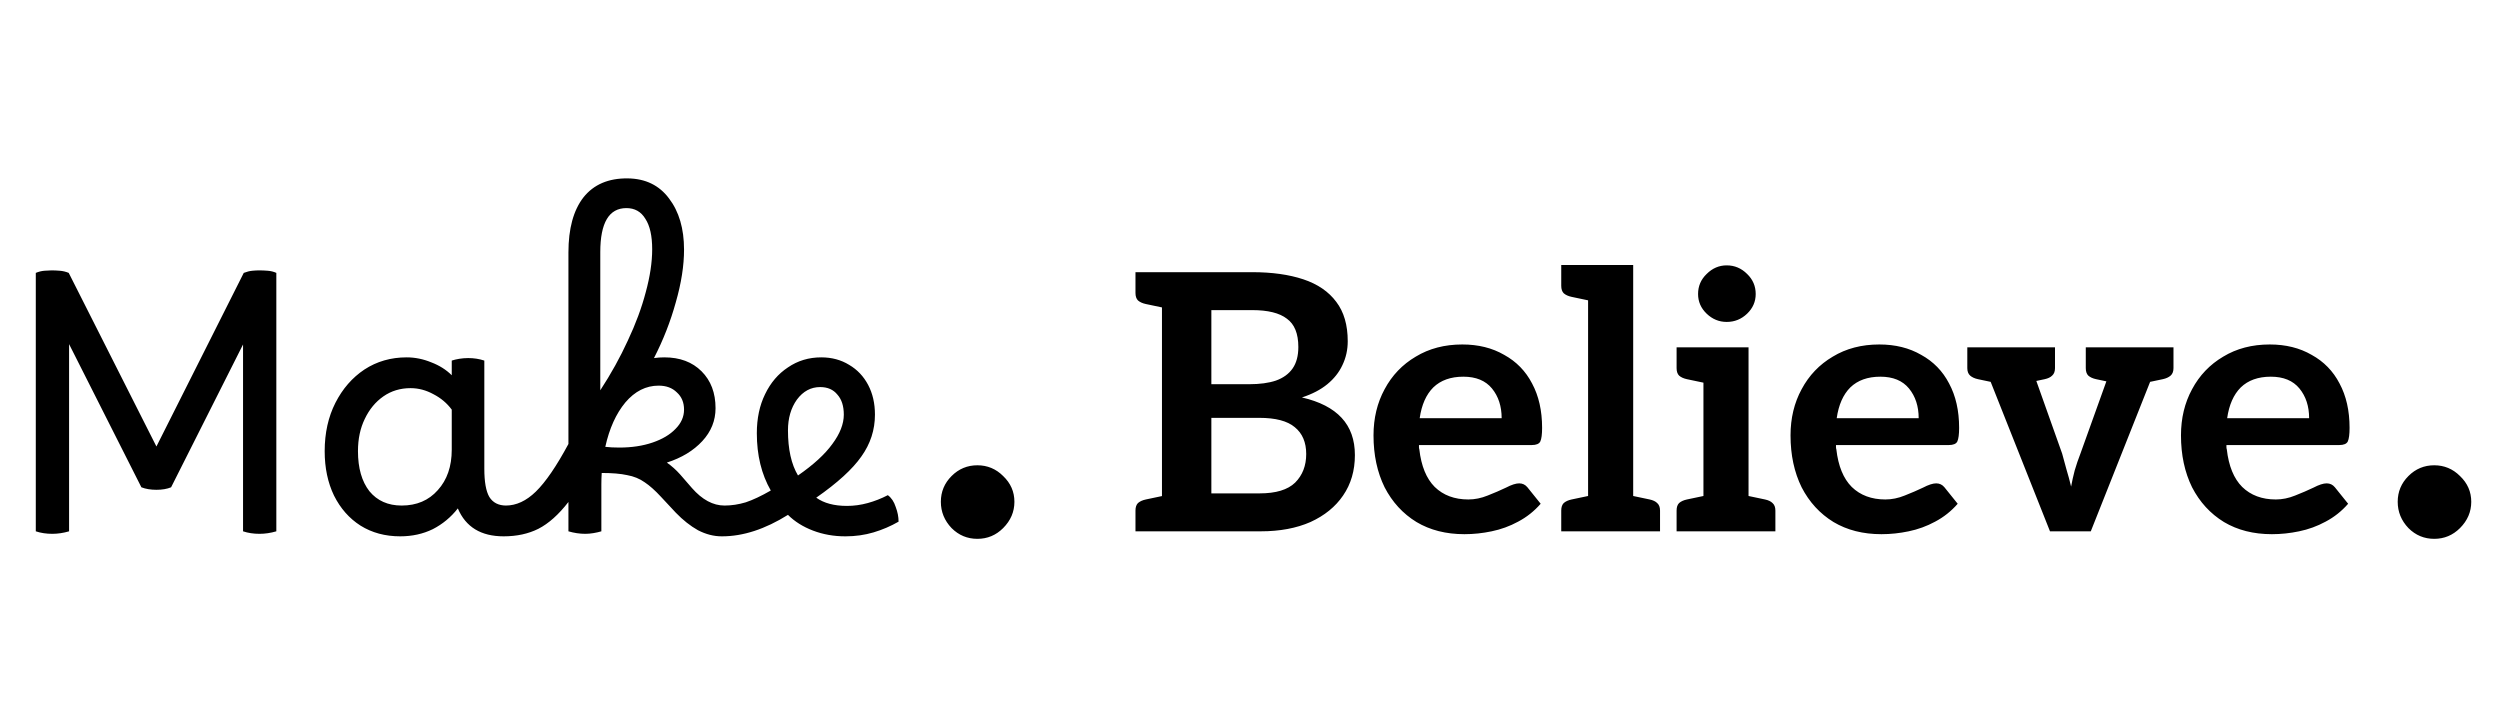 <svg width="447" height="128" viewBox="0 0 447 128" fill="none" xmlns="http://www.w3.org/2000/svg">
<path d="M9.344 95.448C8.277 95.448 7.296 95.299 6.4 95V48.792C6.912 48.579 7.424 48.451 7.936 48.408C8.448 48.365 8.875 48.344 9.216 48.344C9.685 48.344 10.176 48.365 10.688 48.408C11.243 48.451 11.776 48.579 12.288 48.792L27.968 79.832L43.584 48.792C44.139 48.579 44.651 48.451 45.12 48.408C45.589 48.365 45.995 48.344 46.336 48.344C46.805 48.344 47.317 48.365 47.872 48.408C48.427 48.451 48.939 48.579 49.408 48.792V95C48.384 95.299 47.381 95.448 46.4 95.448C45.333 95.448 44.352 95.299 43.456 95V61.592L30.592 87.128C29.867 87.427 28.992 87.576 27.968 87.576C26.944 87.576 26.048 87.427 25.28 87.128L12.352 61.528V95C11.328 95.299 10.325 95.448 9.344 95.448ZM71.556 95.896C68.868 95.896 66.501 95.256 64.453 93.976C62.447 92.696 60.868 90.904 59.717 88.6C58.607 86.296 58.053 83.651 58.053 80.664C58.053 77.421 58.693 74.541 59.972 72.024C61.252 69.507 62.98 67.523 65.156 66.072C67.375 64.621 69.892 63.896 72.709 63.896C74.202 63.896 75.674 64.195 77.124 64.792C78.575 65.347 79.791 66.115 80.772 67.096V64.472C81.156 64.344 81.605 64.237 82.117 64.152C82.629 64.067 83.162 64.024 83.716 64.024C84.74 64.024 85.701 64.173 86.597 64.472V83.8C86.597 86.147 86.895 87.832 87.493 88.856C88.132 89.88 89.135 90.392 90.501 90.392C91.098 90.392 91.546 90.648 91.844 91.16C92.186 91.672 92.356 92.355 92.356 93.208C92.356 93.891 92.165 94.509 91.781 95.064C91.439 95.619 90.863 95.896 90.052 95.896C85.999 95.896 83.269 94.232 81.861 90.904C80.623 92.483 79.13 93.72 77.38 94.616C75.631 95.469 73.69 95.896 71.556 95.896ZM64.004 80.664C64.004 83.693 64.687 86.083 66.052 87.832C67.46 89.539 69.38 90.392 71.812 90.392C74.501 90.392 76.655 89.475 78.276 87.64C79.941 85.805 80.772 83.395 80.772 80.408V73.24C79.919 72.088 78.831 71.171 77.508 70.488C76.186 69.763 74.82 69.4 73.412 69.4C71.578 69.4 69.957 69.891 68.549 70.872C67.141 71.853 66.031 73.197 65.221 74.904C64.41 76.568 64.004 78.488 64.004 80.664ZM90.05 95.896C89.496 95.896 89.048 95.64 88.707 95.128C88.365 94.616 88.195 93.955 88.195 93.144C88.195 92.291 88.408 91.629 88.835 91.16C89.219 90.648 89.752 90.392 90.434 90.392C92.312 90.392 94.104 89.56 95.811 87.896C97.56 86.189 99.501 83.352 101.635 79.384V45.144C101.635 40.877 102.531 37.592 104.323 35.288C106.157 32.984 108.803 31.853 112.259 31.896C115.416 31.939 117.869 33.133 119.619 35.48C121.411 37.827 122.307 40.877 122.307 44.632C122.307 47.491 121.816 50.627 120.835 54.04C119.896 57.453 118.595 60.781 116.931 64.024C117.528 63.939 118.147 63.896 118.787 63.896C121.56 63.896 123.779 64.728 125.443 66.392C127.107 68.056 127.939 70.253 127.939 72.984C127.939 75.203 127.149 77.165 125.571 78.872C123.992 80.579 121.88 81.859 119.235 82.712C120.088 83.309 120.877 84.013 121.603 84.824L123.715 87.256C125.549 89.347 127.491 90.392 129.539 90.392C130.093 90.392 130.541 90.648 130.883 91.16C131.224 91.672 131.395 92.355 131.395 93.208C131.395 95 130.605 95.896 129.027 95.896C127.619 95.896 126.211 95.533 124.803 94.808C123.437 94.04 122.115 92.995 120.835 91.672L118.147 88.792C117.123 87.683 116.163 86.829 115.267 86.232C114.371 85.592 113.325 85.165 112.131 84.952C110.979 84.696 109.464 84.568 107.587 84.568C107.544 85.251 107.523 85.933 107.523 86.616V95C107.096 95.128 106.627 95.235 106.115 95.32C105.603 95.405 105.112 95.448 104.643 95.448C103.661 95.448 102.659 95.299 101.635 95V89.752C99.885 92.013 98.093 93.613 96.258 94.552C94.466 95.448 92.397 95.896 90.05 95.896ZM107.331 45.08V69.784C109.251 66.84 110.893 63.875 112.259 60.888C113.667 57.901 114.733 55.021 115.459 52.248C116.227 49.432 116.611 46.872 116.611 44.568C116.611 42.179 116.205 40.365 115.395 39.128C114.627 37.848 113.496 37.208 112.003 37.208C108.888 37.208 107.331 39.832 107.331 45.08ZM117.763 68.952C115.501 68.952 113.517 69.955 111.811 71.96C110.147 73.965 108.952 76.611 108.227 79.896C108.952 79.981 109.784 80.024 110.723 80.024C112.941 80.024 114.925 79.725 116.675 79.128C118.424 78.531 119.789 77.72 120.771 76.696C121.795 75.672 122.307 74.52 122.307 73.24C122.307 71.96 121.88 70.936 121.027 70.168C120.216 69.357 119.128 68.952 117.763 68.952ZM129.113 95.896C128.558 95.896 128.11 95.64 127.769 95.128C127.428 94.616 127.257 93.955 127.257 93.144C127.257 91.309 128.025 90.392 129.561 90.392C130.798 90.392 132.057 90.2 133.337 89.816C134.617 89.389 136.11 88.685 137.817 87.704C136.153 84.803 135.321 81.389 135.321 77.464C135.321 74.819 135.812 72.493 136.793 70.488C137.774 68.44 139.14 66.84 140.889 65.688C142.638 64.493 144.622 63.896 146.841 63.896C148.718 63.896 150.382 64.344 151.833 65.24C153.284 66.093 154.414 67.288 155.225 68.824C156.036 70.36 156.441 72.131 156.441 74.136C156.441 76.867 155.63 79.363 154.009 81.624C152.43 83.885 149.742 86.339 145.945 88.984C147.31 89.965 149.145 90.456 151.449 90.456C152.686 90.456 153.924 90.285 155.161 89.944C156.398 89.603 157.593 89.133 158.745 88.536C159.385 89.005 159.854 89.709 160.153 90.648C160.494 91.544 160.665 92.419 160.665 93.272C159.257 94.083 157.764 94.723 156.185 95.192C154.606 95.661 152.942 95.896 151.193 95.896H151.129C149.081 95.896 147.161 95.555 145.369 94.872C143.577 94.189 142.084 93.251 140.889 92.056C136.793 94.616 132.868 95.896 129.113 95.896ZM140.889 76.952C140.889 80.323 141.486 83.011 142.681 85.016C145.454 83.096 147.502 81.219 148.825 79.384C150.19 77.549 150.873 75.8 150.873 74.136C150.873 72.6 150.489 71.405 149.721 70.552C148.996 69.656 147.972 69.208 146.649 69.208C144.985 69.208 143.598 69.955 142.489 71.448C141.422 72.941 140.889 74.776 140.889 76.952ZM174.753 96.344C172.961 96.344 171.425 95.704 170.145 94.424C168.865 93.08 168.225 91.512 168.225 89.72C168.225 87.928 168.865 86.392 170.145 85.112C171.425 83.832 172.961 83.192 174.753 83.192C176.545 83.192 178.081 83.832 179.361 85.112C180.705 86.392 181.377 87.928 181.377 89.72C181.377 91.512 180.705 93.08 179.361 94.424C178.081 95.704 176.545 96.344 174.753 96.344ZM207.759 95V48.664H223.887C227.429 48.664 230.479 49.091 233.039 49.944C235.599 50.797 237.562 52.141 238.927 53.976C240.293 55.768 240.975 58.115 240.975 61.016C240.975 62.552 240.655 63.981 240.015 65.304C239.418 66.584 238.522 67.715 237.327 68.696C236.133 69.677 234.618 70.467 232.783 71.064C235.941 71.789 238.309 73.005 239.887 74.712C241.466 76.419 242.255 78.637 242.255 81.368C242.255 84.141 241.551 86.552 240.143 88.6C238.778 90.605 236.837 92.184 234.319 93.336C231.802 94.445 228.837 95 225.423 95H207.759ZM216.591 88.216H225.231C228.133 88.216 230.245 87.576 231.567 86.296C232.89 84.973 233.551 83.267 233.551 81.176C233.551 79.085 232.869 77.485 231.503 76.376C230.181 75.267 228.069 74.712 225.167 74.712H216.591V88.216ZM216.591 68.696H223.375C225.253 68.696 226.831 68.483 228.111 68.056C229.434 67.587 230.437 66.861 231.119 65.88C231.802 64.899 232.143 63.619 232.143 62.04C232.143 59.651 231.461 57.965 230.095 56.984C228.773 55.96 226.703 55.448 223.887 55.448H216.591V68.696ZM203.023 95V91.288C203.023 90.691 203.173 90.243 203.471 89.944C203.813 89.645 204.282 89.432 204.879 89.304L208.527 88.536L209.359 95H203.023ZM209.359 48.664L208.527 55.128L204.879 54.36C204.282 54.232 203.813 54.019 203.471 53.72C203.173 53.421 203.023 52.973 203.023 52.376V48.664H209.359ZM261.84 95.512C258.555 95.512 255.696 94.787 253.264 93.336C250.832 91.843 248.934 89.773 247.568 87.128C246.246 84.44 245.584 81.347 245.584 77.848C245.584 74.776 246.246 72.024 247.568 69.592C248.891 67.117 250.747 65.176 253.136 63.768C255.526 62.317 258.299 61.592 261.456 61.592C264.315 61.592 266.811 62.211 268.944 63.448C271.12 64.643 272.784 66.349 273.936 68.568C275.131 70.787 275.728 73.432 275.728 76.504C275.728 77.656 275.622 78.467 275.408 78.936C275.195 79.363 274.683 79.576 273.872 79.576H253.712C253.712 79.704 253.712 79.832 253.712 79.96C253.712 80.088 253.734 80.216 253.776 80.344C254.118 83.331 255.035 85.571 256.528 87.064C258.064 88.557 260.07 89.304 262.544 89.304C263.696 89.304 264.848 89.069 266 88.6C267.195 88.131 268.283 87.661 269.264 87.192C270.246 86.68 271.035 86.424 271.632 86.424C272.23 86.424 272.72 86.659 273.104 87.128L275.472 90.072C274.32 91.395 272.976 92.461 271.44 93.272C269.947 94.083 268.368 94.659 266.704 95C265.083 95.341 263.462 95.512 261.84 95.512ZM253.84 74.776H268.496C268.496 72.643 267.92 70.872 266.768 69.464C265.616 68.056 263.91 67.352 261.648 67.352C259.387 67.352 257.595 67.992 256.272 69.272C254.992 70.552 254.182 72.387 253.84 74.776ZM283.95 95V47.384H292.014V95H283.95ZM279.15 95V91.288C279.15 90.691 279.299 90.243 279.598 89.944C279.939 89.645 280.409 89.432 281.006 89.304L284.654 88.536L285.486 95H279.15ZM290.478 95L291.31 88.536L294.958 89.304C295.555 89.432 296.003 89.645 296.302 89.944C296.643 90.243 296.814 90.691 296.814 91.288V95H290.478ZM285.486 47.384L284.654 53.848L281.006 53.08C280.409 52.952 279.939 52.739 279.598 52.44C279.299 52.141 279.15 51.693 279.15 51.096V47.384H285.486ZM304.575 95V62.104H312.639V95H304.575ZM299.775 95V91.288C299.775 90.691 299.924 90.243 300.223 89.944C300.564 89.645 301.034 89.432 301.631 89.304L305.279 88.536L306.111 95H299.775ZM311.103 95L311.935 88.536L315.583 89.304C316.18 89.432 316.628 89.645 316.927 89.944C317.268 90.243 317.439 90.691 317.439 91.288V95H311.103ZM306.111 62.104L305.279 68.568L301.631 67.8C301.034 67.672 300.564 67.459 300.223 67.16C299.924 66.861 299.775 66.413 299.775 65.816V62.104H306.111ZM308.735 57.56C307.37 57.56 306.175 57.069 305.151 56.088C304.127 55.107 303.615 53.933 303.615 52.568C303.615 51.16 304.127 49.965 305.151 48.984C306.175 47.96 307.37 47.448 308.735 47.448C310.143 47.448 311.359 47.96 312.383 48.984C313.407 49.965 313.919 51.16 313.919 52.568C313.919 53.933 313.407 55.107 312.383 56.088C311.359 57.069 310.143 57.56 308.735 57.56ZM336.403 95.512C333.118 95.512 330.259 94.787 327.827 93.336C325.395 91.843 323.496 89.773 322.131 87.128C320.808 84.44 320.147 81.347 320.147 77.848C320.147 74.776 320.808 72.024 322.131 69.592C323.454 67.117 325.31 65.176 327.699 63.768C330.088 62.317 332.862 61.592 336.019 61.592C338.878 61.592 341.374 62.211 343.507 63.448C345.683 64.643 347.347 66.349 348.499 68.568C349.694 70.787 350.291 73.432 350.291 76.504C350.291 77.656 350.184 78.467 349.971 78.936C349.758 79.363 349.246 79.576 348.435 79.576H328.275C328.275 79.704 328.275 79.832 328.275 79.96C328.275 80.088 328.296 80.216 328.339 80.344C328.68 83.331 329.598 85.571 331.091 87.064C332.627 88.557 334.632 89.304 337.107 89.304C338.259 89.304 339.411 89.069 340.563 88.6C341.758 88.131 342.846 87.661 343.827 87.192C344.808 86.68 345.598 86.424 346.195 86.424C346.792 86.424 347.283 86.659 347.667 87.128L350.035 90.072C348.883 91.395 347.539 92.461 346.003 93.272C344.51 94.083 342.931 94.659 341.267 95C339.646 95.341 338.024 95.512 336.403 95.512ZM328.403 74.776H343.059C343.059 72.643 342.483 70.872 341.331 69.464C340.179 68.056 338.472 67.352 336.211 67.352C333.95 67.352 332.158 67.992 330.835 69.272C329.555 70.552 328.744 72.387 328.403 74.776ZM366.538 95L353.482 62.104H360.202C360.799 62.104 361.29 62.253 361.674 62.552C362.101 62.851 362.378 63.213 362.506 63.64L368.714 81.112C368.97 82.008 369.226 82.947 369.482 83.928C369.781 84.909 370.058 85.933 370.314 87C370.485 86.061 370.698 85.101 370.954 84.12C371.253 83.096 371.594 82.093 371.978 81.112L378.25 63.64C378.421 63.213 378.698 62.851 379.082 62.552C379.466 62.253 379.935 62.104 380.49 62.104H386.89L373.834 95H366.538ZM359.178 64.216V62.104H363.978V64.216H359.178ZM377.162 64.216V62.104H381.898V64.216H377.162ZM358.154 62.104L357.322 68.568L353.674 67.8C353.077 67.672 352.607 67.459 352.266 67.16C351.925 66.861 351.754 66.413 351.754 65.816V62.104H358.154ZM367.434 62.104V65.816C367.434 66.413 367.263 66.861 366.922 67.16C366.623 67.459 366.175 67.672 365.578 67.8L361.93 68.568L361.098 62.104H367.434ZM379.274 62.104L378.442 68.568L374.794 67.8C374.197 67.672 373.727 67.459 373.386 67.16C373.087 66.861 372.938 66.413 372.938 65.816V62.104H379.274ZM388.618 62.104V65.816C388.618 66.413 388.447 66.861 388.106 67.16C387.765 67.459 387.295 67.672 386.698 67.8L383.05 68.568L382.218 62.104H388.618ZM406.215 95.512C402.93 95.512 400.071 94.787 397.639 93.336C395.207 91.843 393.309 89.773 391.943 87.128C390.621 84.44 389.959 81.347 389.959 77.848C389.959 74.776 390.621 72.024 391.943 69.592C393.266 67.117 395.122 65.176 397.511 63.768C399.901 62.317 402.674 61.592 405.831 61.592C408.69 61.592 411.186 62.211 413.319 63.448C415.495 64.643 417.159 66.349 418.311 68.568C419.506 70.787 420.103 73.432 420.103 76.504C420.103 77.656 419.997 78.467 419.783 78.936C419.57 79.363 419.058 79.576 418.247 79.576H398.087C398.087 79.704 398.087 79.832 398.087 79.96C398.087 80.088 398.109 80.216 398.151 80.344C398.493 83.331 399.41 85.571 400.903 87.064C402.439 88.557 404.445 89.304 406.919 89.304C408.071 89.304 409.223 89.069 410.375 88.6C411.57 88.131 412.658 87.661 413.639 87.192C414.621 86.68 415.41 86.424 416.007 86.424C416.605 86.424 417.095 86.659 417.479 87.128L419.847 90.072C418.695 91.395 417.351 92.461 415.815 93.272C414.322 94.083 412.743 94.659 411.079 95C409.458 95.341 407.837 95.512 406.215 95.512ZM398.215 74.776H412.871C412.871 72.643 412.295 70.872 411.143 69.464C409.991 68.056 408.285 67.352 406.023 67.352C403.762 67.352 401.97 67.992 400.647 69.272C399.367 70.552 398.557 72.387 398.215 74.776ZM435.237 96.344C433.445 96.344 431.909 95.704 430.629 94.424C429.349 93.08 428.709 91.512 428.709 89.72C428.709 87.928 429.349 86.392 430.629 85.112C431.909 83.832 433.445 83.192 435.237 83.192C437.029 83.192 438.565 83.832 439.845 85.112C441.189 86.392 441.861 87.928 441.861 89.72C441.861 91.512 441.189 93.08 439.845 94.424C438.565 95.704 437.029 96.344 435.237 96.344Z" fill="black"/>
</svg>
